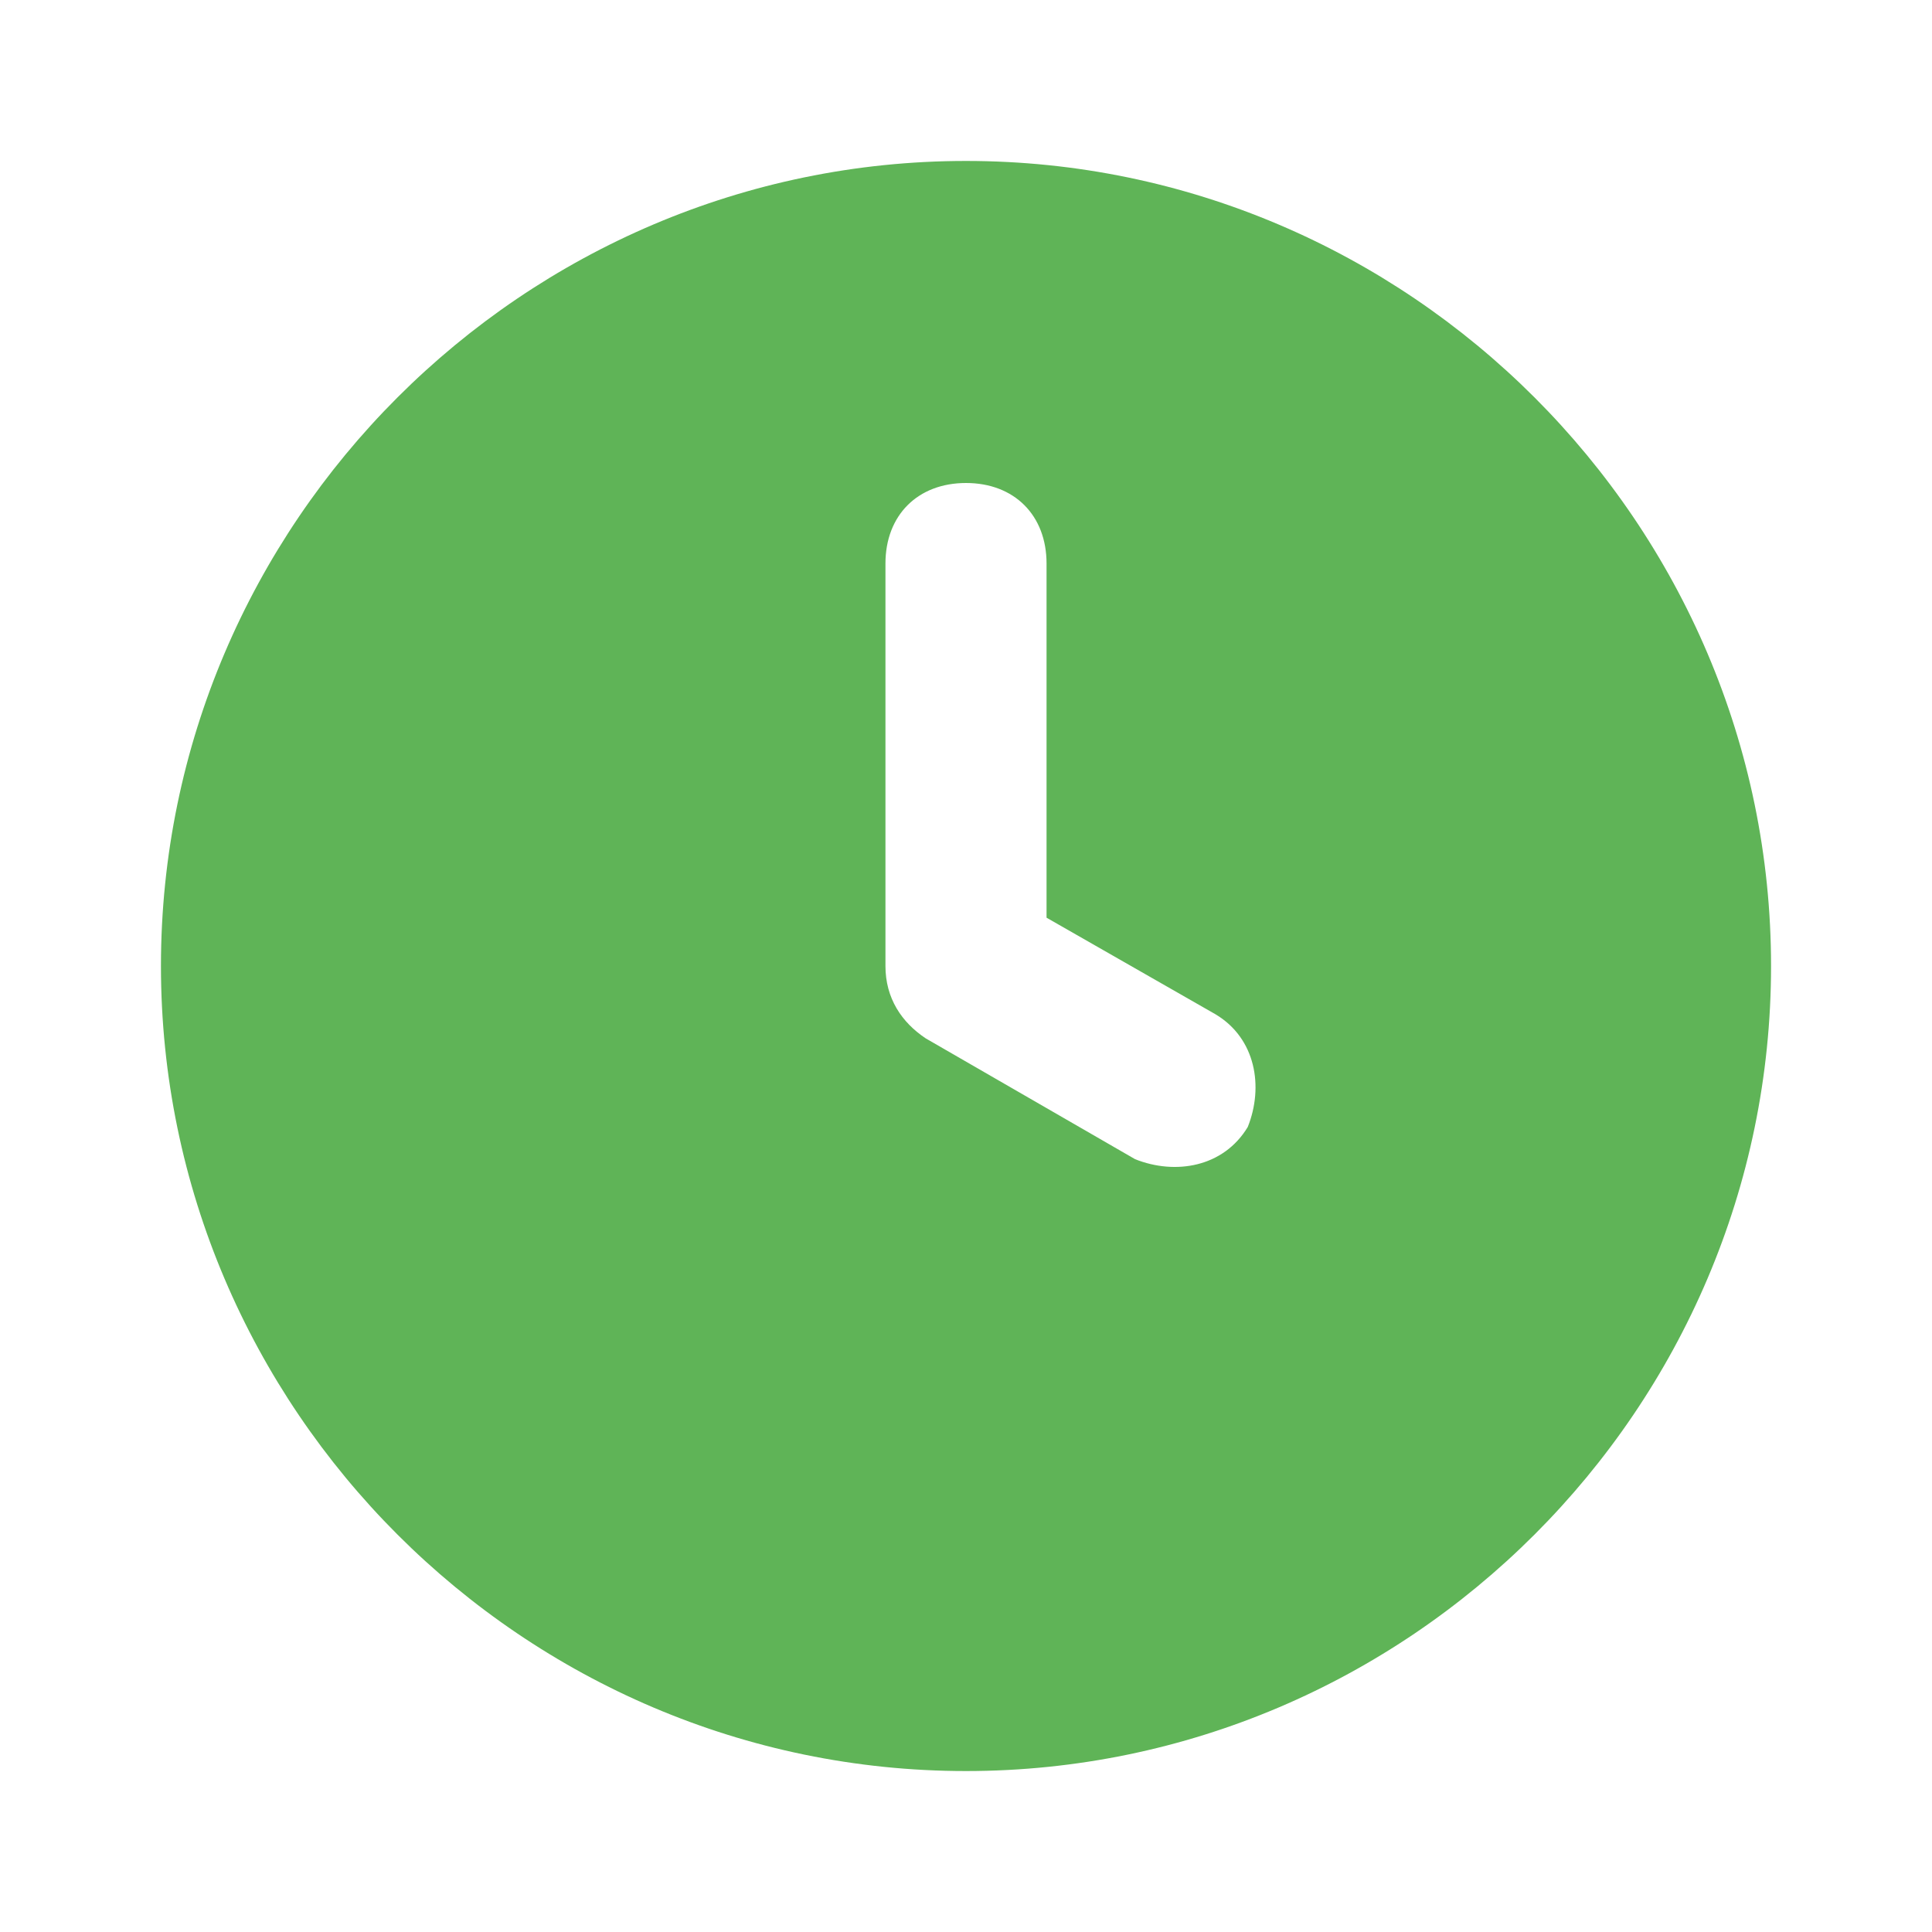 <svg xmlns="http://www.w3.org/2000/svg" width="13" height="13" viewBox="0 0 13 13" fill="none"><g id="uis:clock"><path id="Vector" d="M6.5 1.083C3.521 1.083 1.083 3.521 1.083 6.5C1.083 9.479 3.521 11.917 6.5 11.917C9.479 11.917 11.917 9.479 11.917 6.5C11.917 3.521 9.479 1.083 6.5 1.083ZM8.396 7.583C8.233 7.854 7.909 7.908 7.638 7.8L6.229 6.987C6.067 6.879 5.958 6.717 5.958 6.5V3.792C5.958 3.467 6.175 3.25 6.5 3.25C6.825 3.25 7.042 3.467 7.042 3.792V6.175L8.179 6.825C8.45 6.987 8.504 7.312 8.396 7.583Z" fill="#5FB457"></path></g></svg>